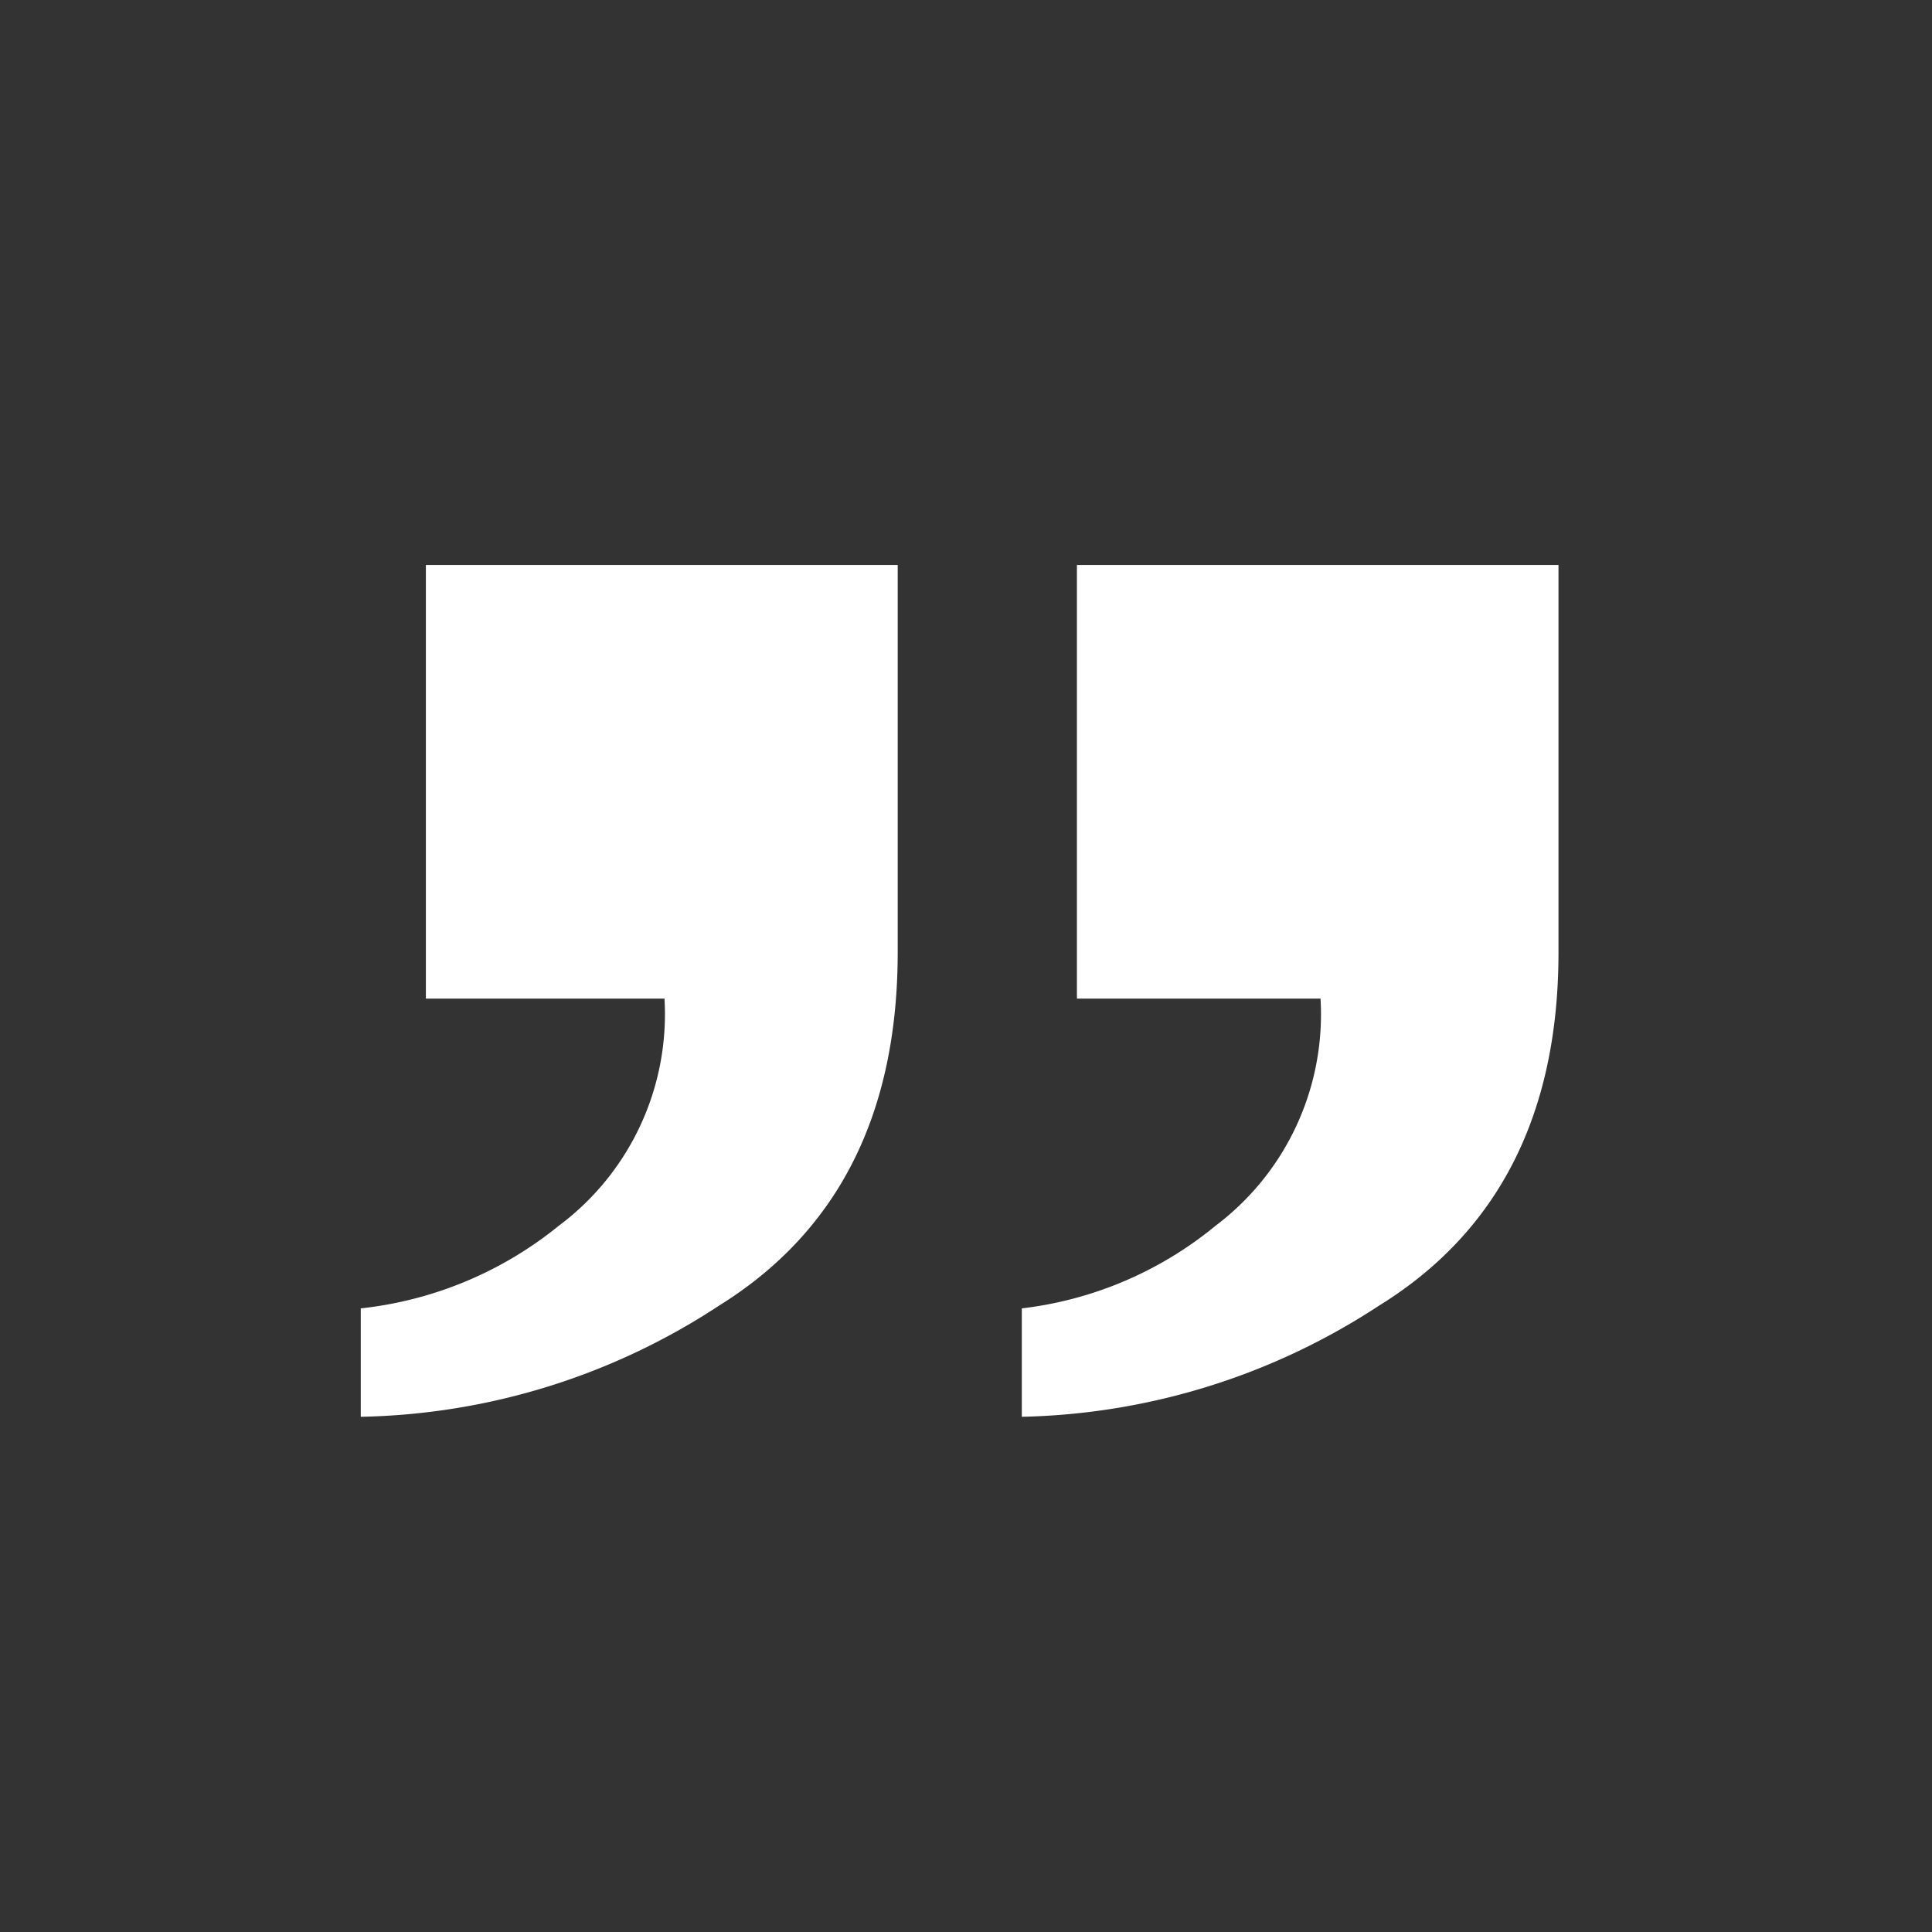 <svg xmlns="http://www.w3.org/2000/svg" xmlns:xlink="http://www.w3.org/1999/xlink" width="46" height="46" viewBox="0 0 46 46">
  <rect x="0" y="0" width="46" height="46" fill="#333333" stroke="none"/>
  <defs>
    <clipPath id="clip-path">
      <rect id="사각형_458" data-name="사각형 458" width="46" height="46" fill="#fff" opacity="0.5"/>
    </clipPath>
  </defs>
  <g id="icon_quotation_bottom_big" clip-path="url(#clip-path)">
    <path id="패스_6529" data-name="패스 6529" d="M29.747-6.039v-9.219H18.281V-4.933h5.8a6.3,6.3,0,0,1-2.5,5.408,8.89,8.89,0,0,1-4.612,1.967V5.023a16.1,16.1,0,0,0,8.5-2.643Q29.747-.262,29.747-6.039Zm-15.733,0v-9.219H2.78V-4.933H8.461A6.281,6.281,0,0,1,5.944.475,9.016,9.016,0,0,1,1.23,2.442V5.023A16.056,16.056,0,0,0,9.753,2.381Q14.014-.262,14.014-6.039Z" transform="translate(7.36 28.71)" fill="#fff"/>
  </g>
</svg>
